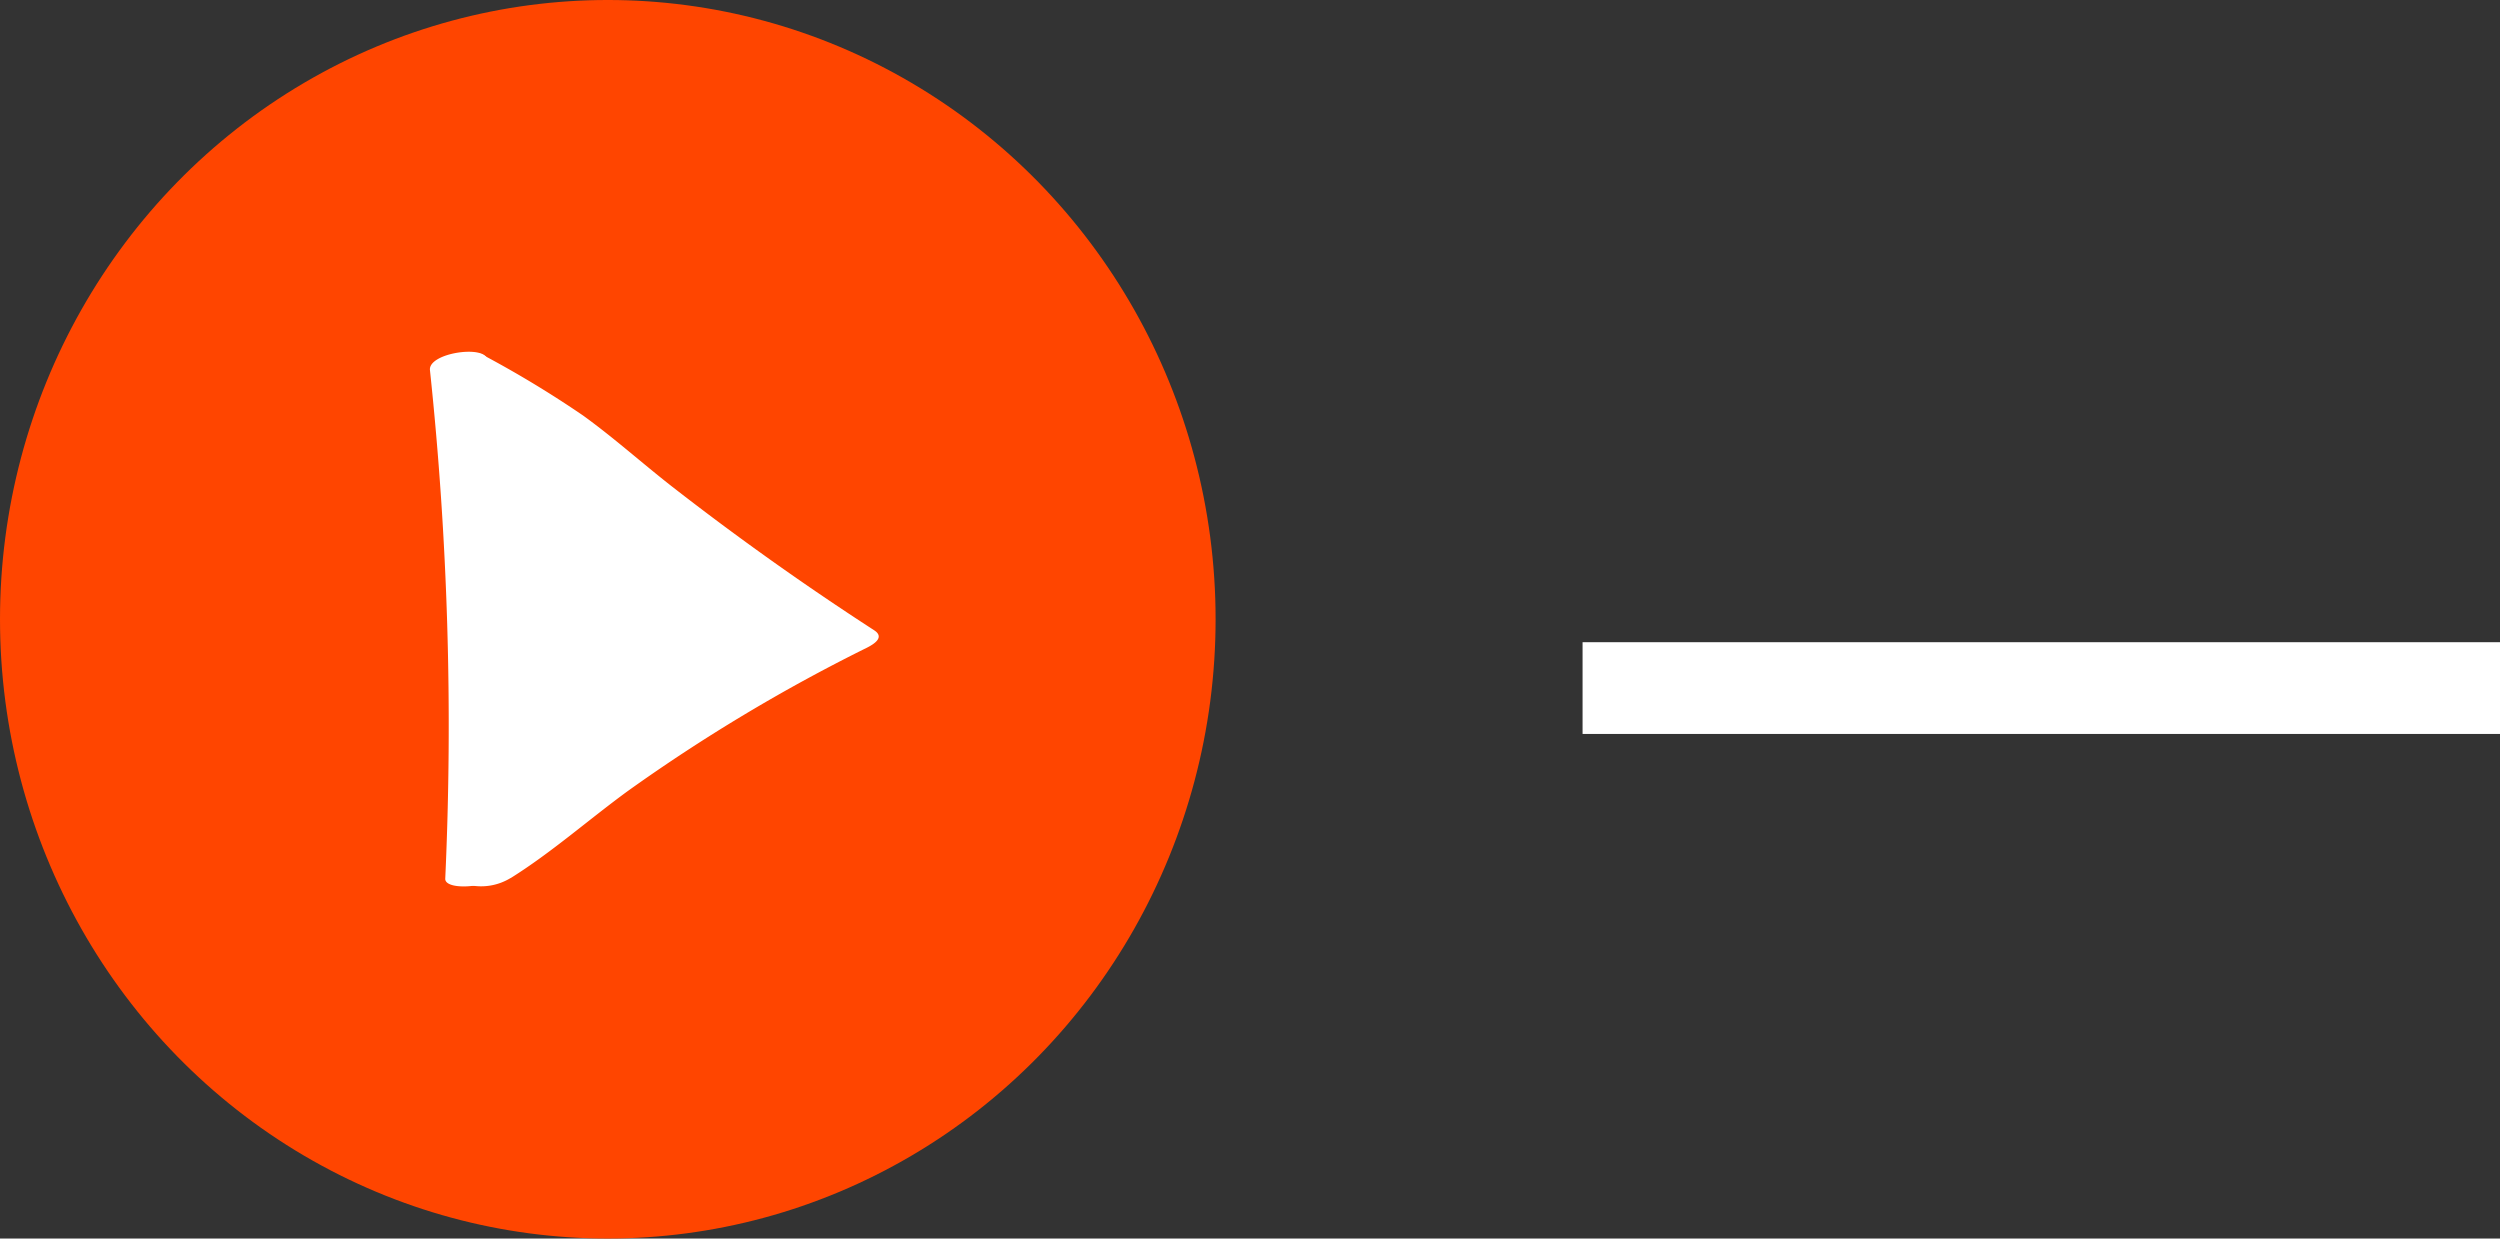 <svg xmlns="http://www.w3.org/2000/svg" width="109" height="54" viewBox="0 0 109 54"><rect x="0" y="0" width="109" height="54" fill="#333333" stroke="none"/><g transform="translate(-1160 -3735)"><g transform="translate(2 770)"><ellipse cx="26.5" cy="27" rx="26.5" ry="27" transform="translate(1158 2965)" fill="#ff4500"/><g transform="translate(-155.066 2327.207)"><g transform="translate(1331.848 653.183)"><path d="M1335.333,676.09c1.792-1.12,3.406-2.554,5.114-3.8a75.281,75.281,0,0,1,10.411-6.241c.323-.163.8-.459.328-.766q-4.54-2.94-8.813-6.266c-1.3-1.016-2.542-2.132-3.883-3.1a46.133,46.133,0,0,0-4.38-2.648c-.585-.33-2.914.415-2.075.889,1.581.892,1.144,19.746,2.577,20.87,1.327,1.039,7.423-5.658,4.033-3.209-1.746,1.26-3.383,2.728-5.211,3.869-.447.279-.3.564.126.709a2.458,2.458,0,0,0,1.773-.312Z" transform="translate(-1331.854 -653.193)" fill="#fff"/></g><g transform="translate(1331.81 653.13)"><path d="M1331.812,653.93a147.11,147.11,0,0,1,.667,22.173c-.026.6,2.472.371,2.507-.442a147.094,147.094,0,0,0-.666-22.173c-.074-.681-2.589-.311-2.508.442Z" transform="translate(-1331.81 -653.13)" fill="#fff"/></g></g></g><rect width="40" height="4" transform="translate(1229 3763)" fill="#fff"/></g></svg>